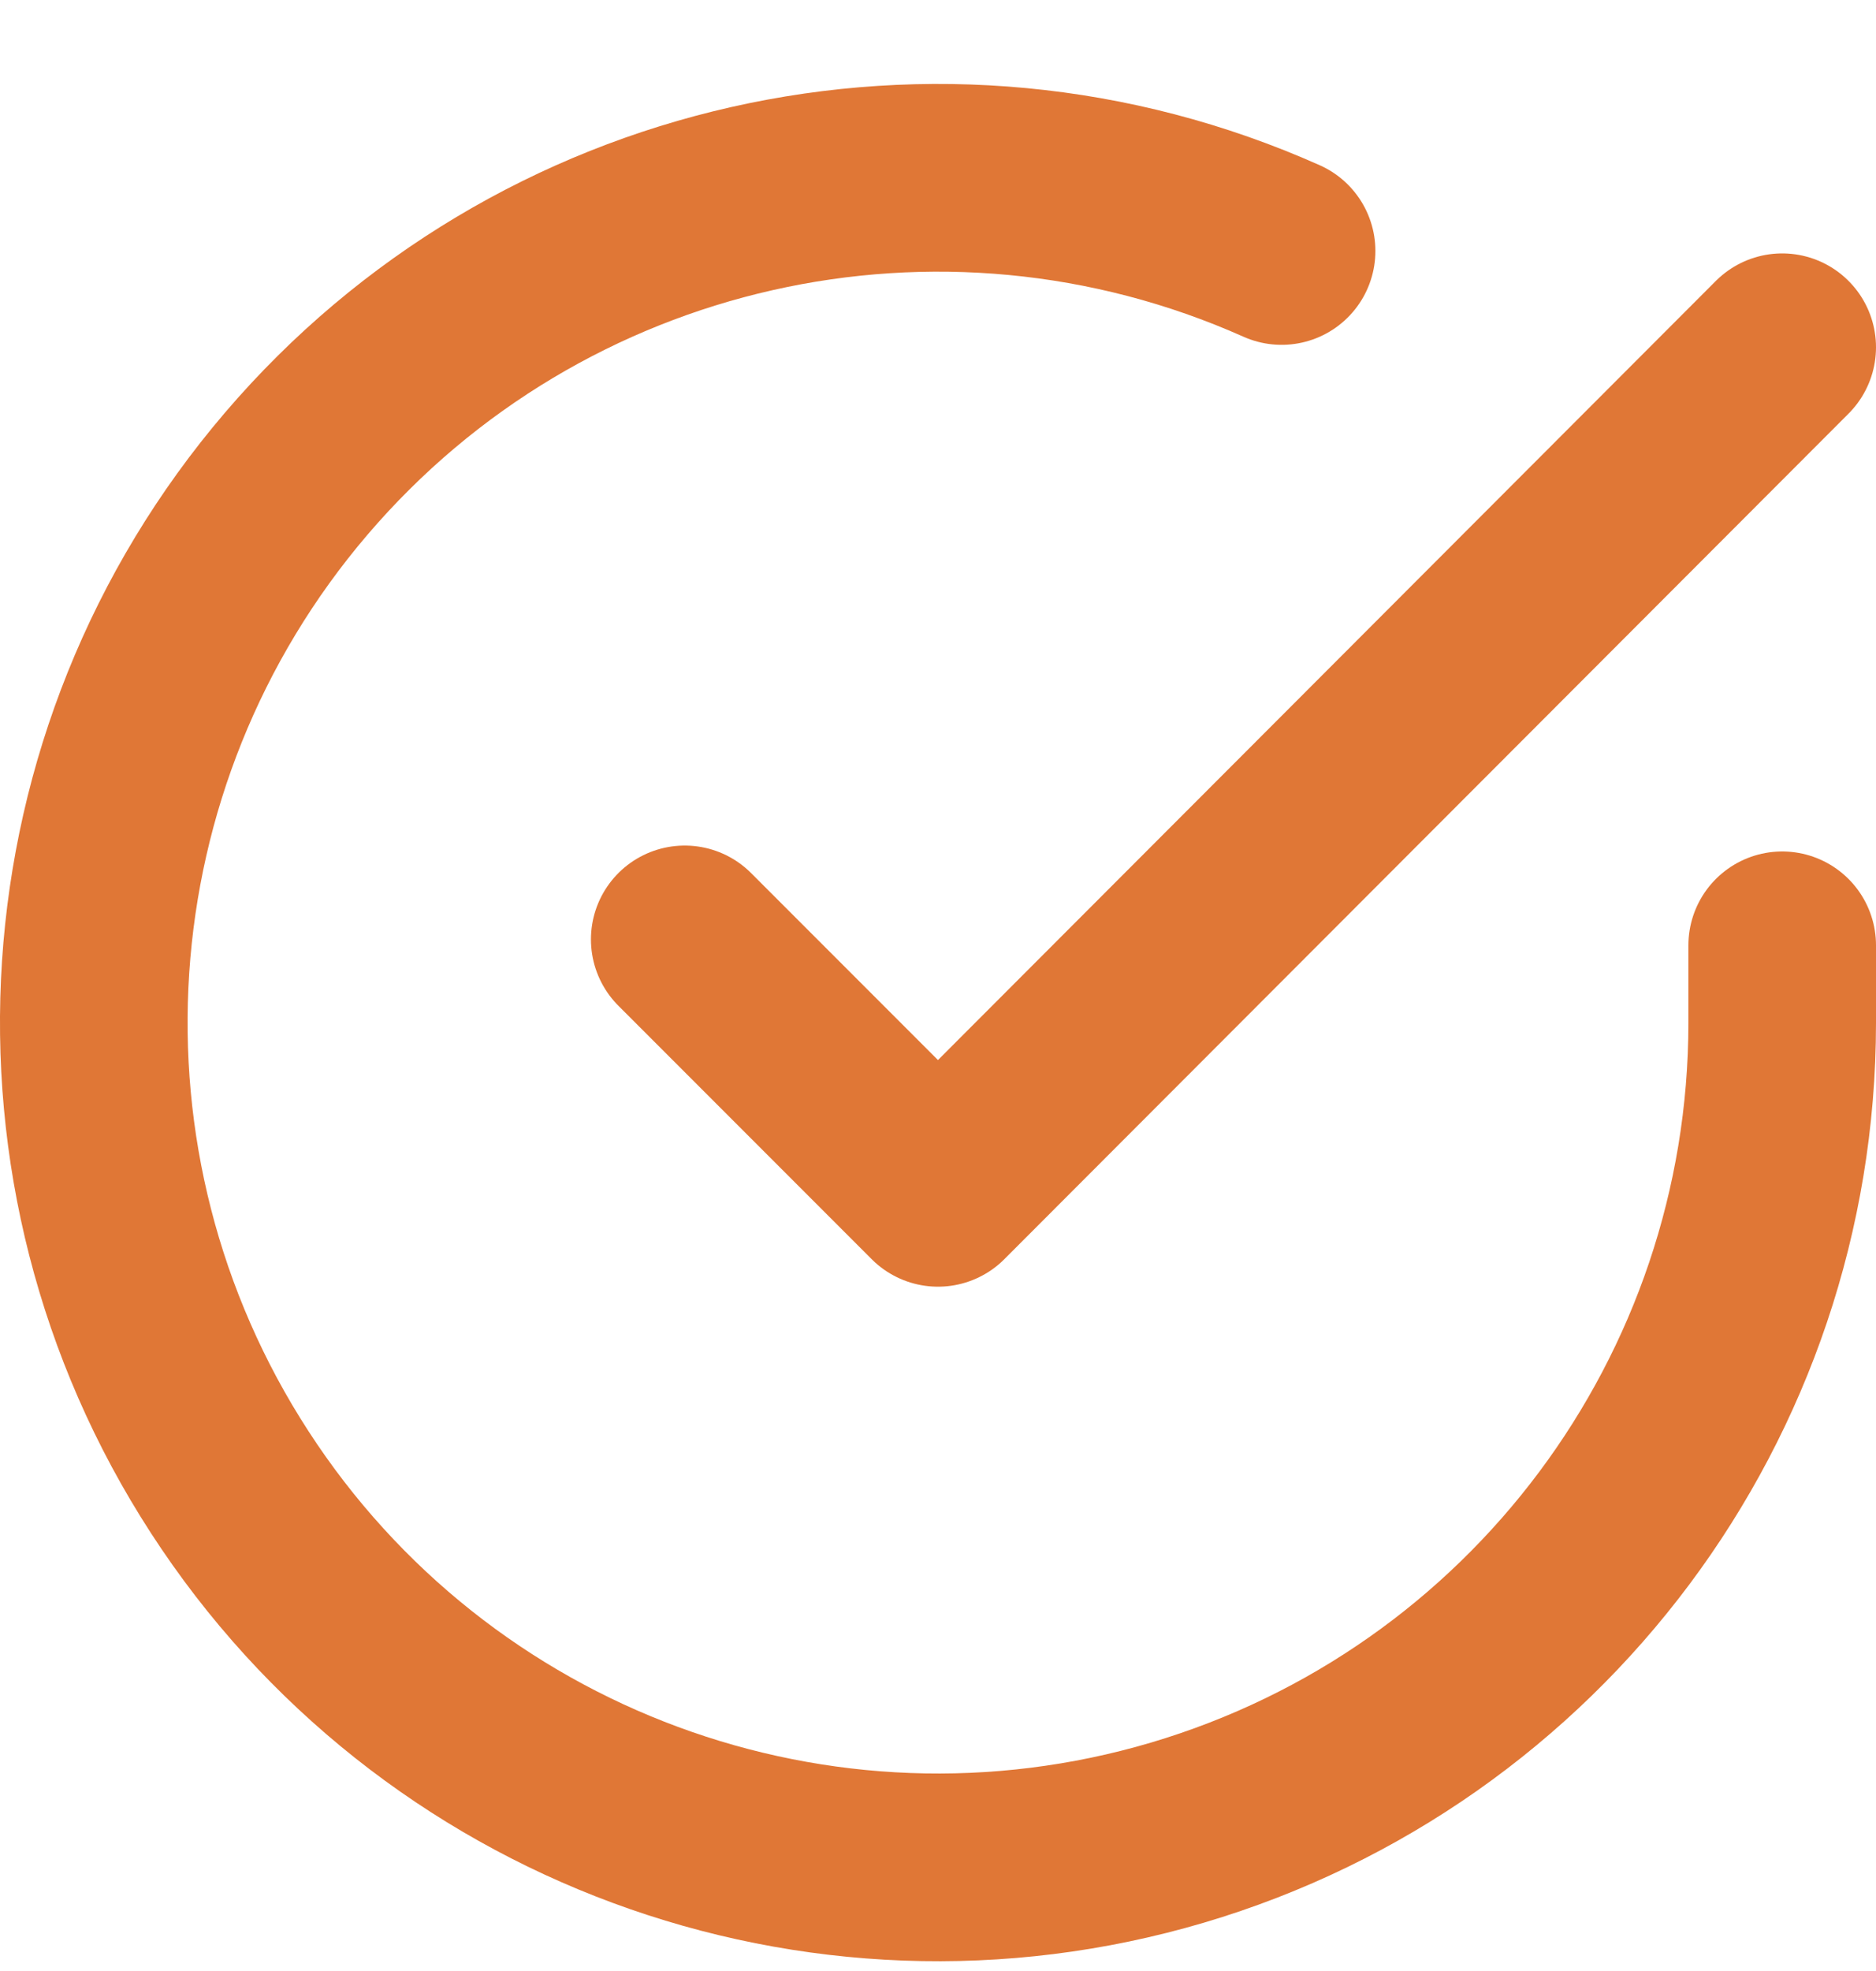 <svg xmlns="http://www.w3.org/2000/svg" width="20" height="21" viewBox="0 0 20 21">
  <g fill="none" fill-rule="evenodd" stroke="#E07736" stroke-linecap="round" stroke-linejoin="round" stroke-width="2" transform="translate(1 1)">
    <path d="M18,9.072 L18,9.9 C17.998,13.886 15.374,17.395 11.552,18.526 C7.73,19.656 3.619,18.137 1.45,14.793 C-0.72,11.45 -0.431,7.077 2.158,4.047 C4.748,1.017 9.022,0.052 12.663,1.674"/>
    <polyline points="18 2.7 9 11.709 6.3 9.009"/>
  </g>
</svg>
